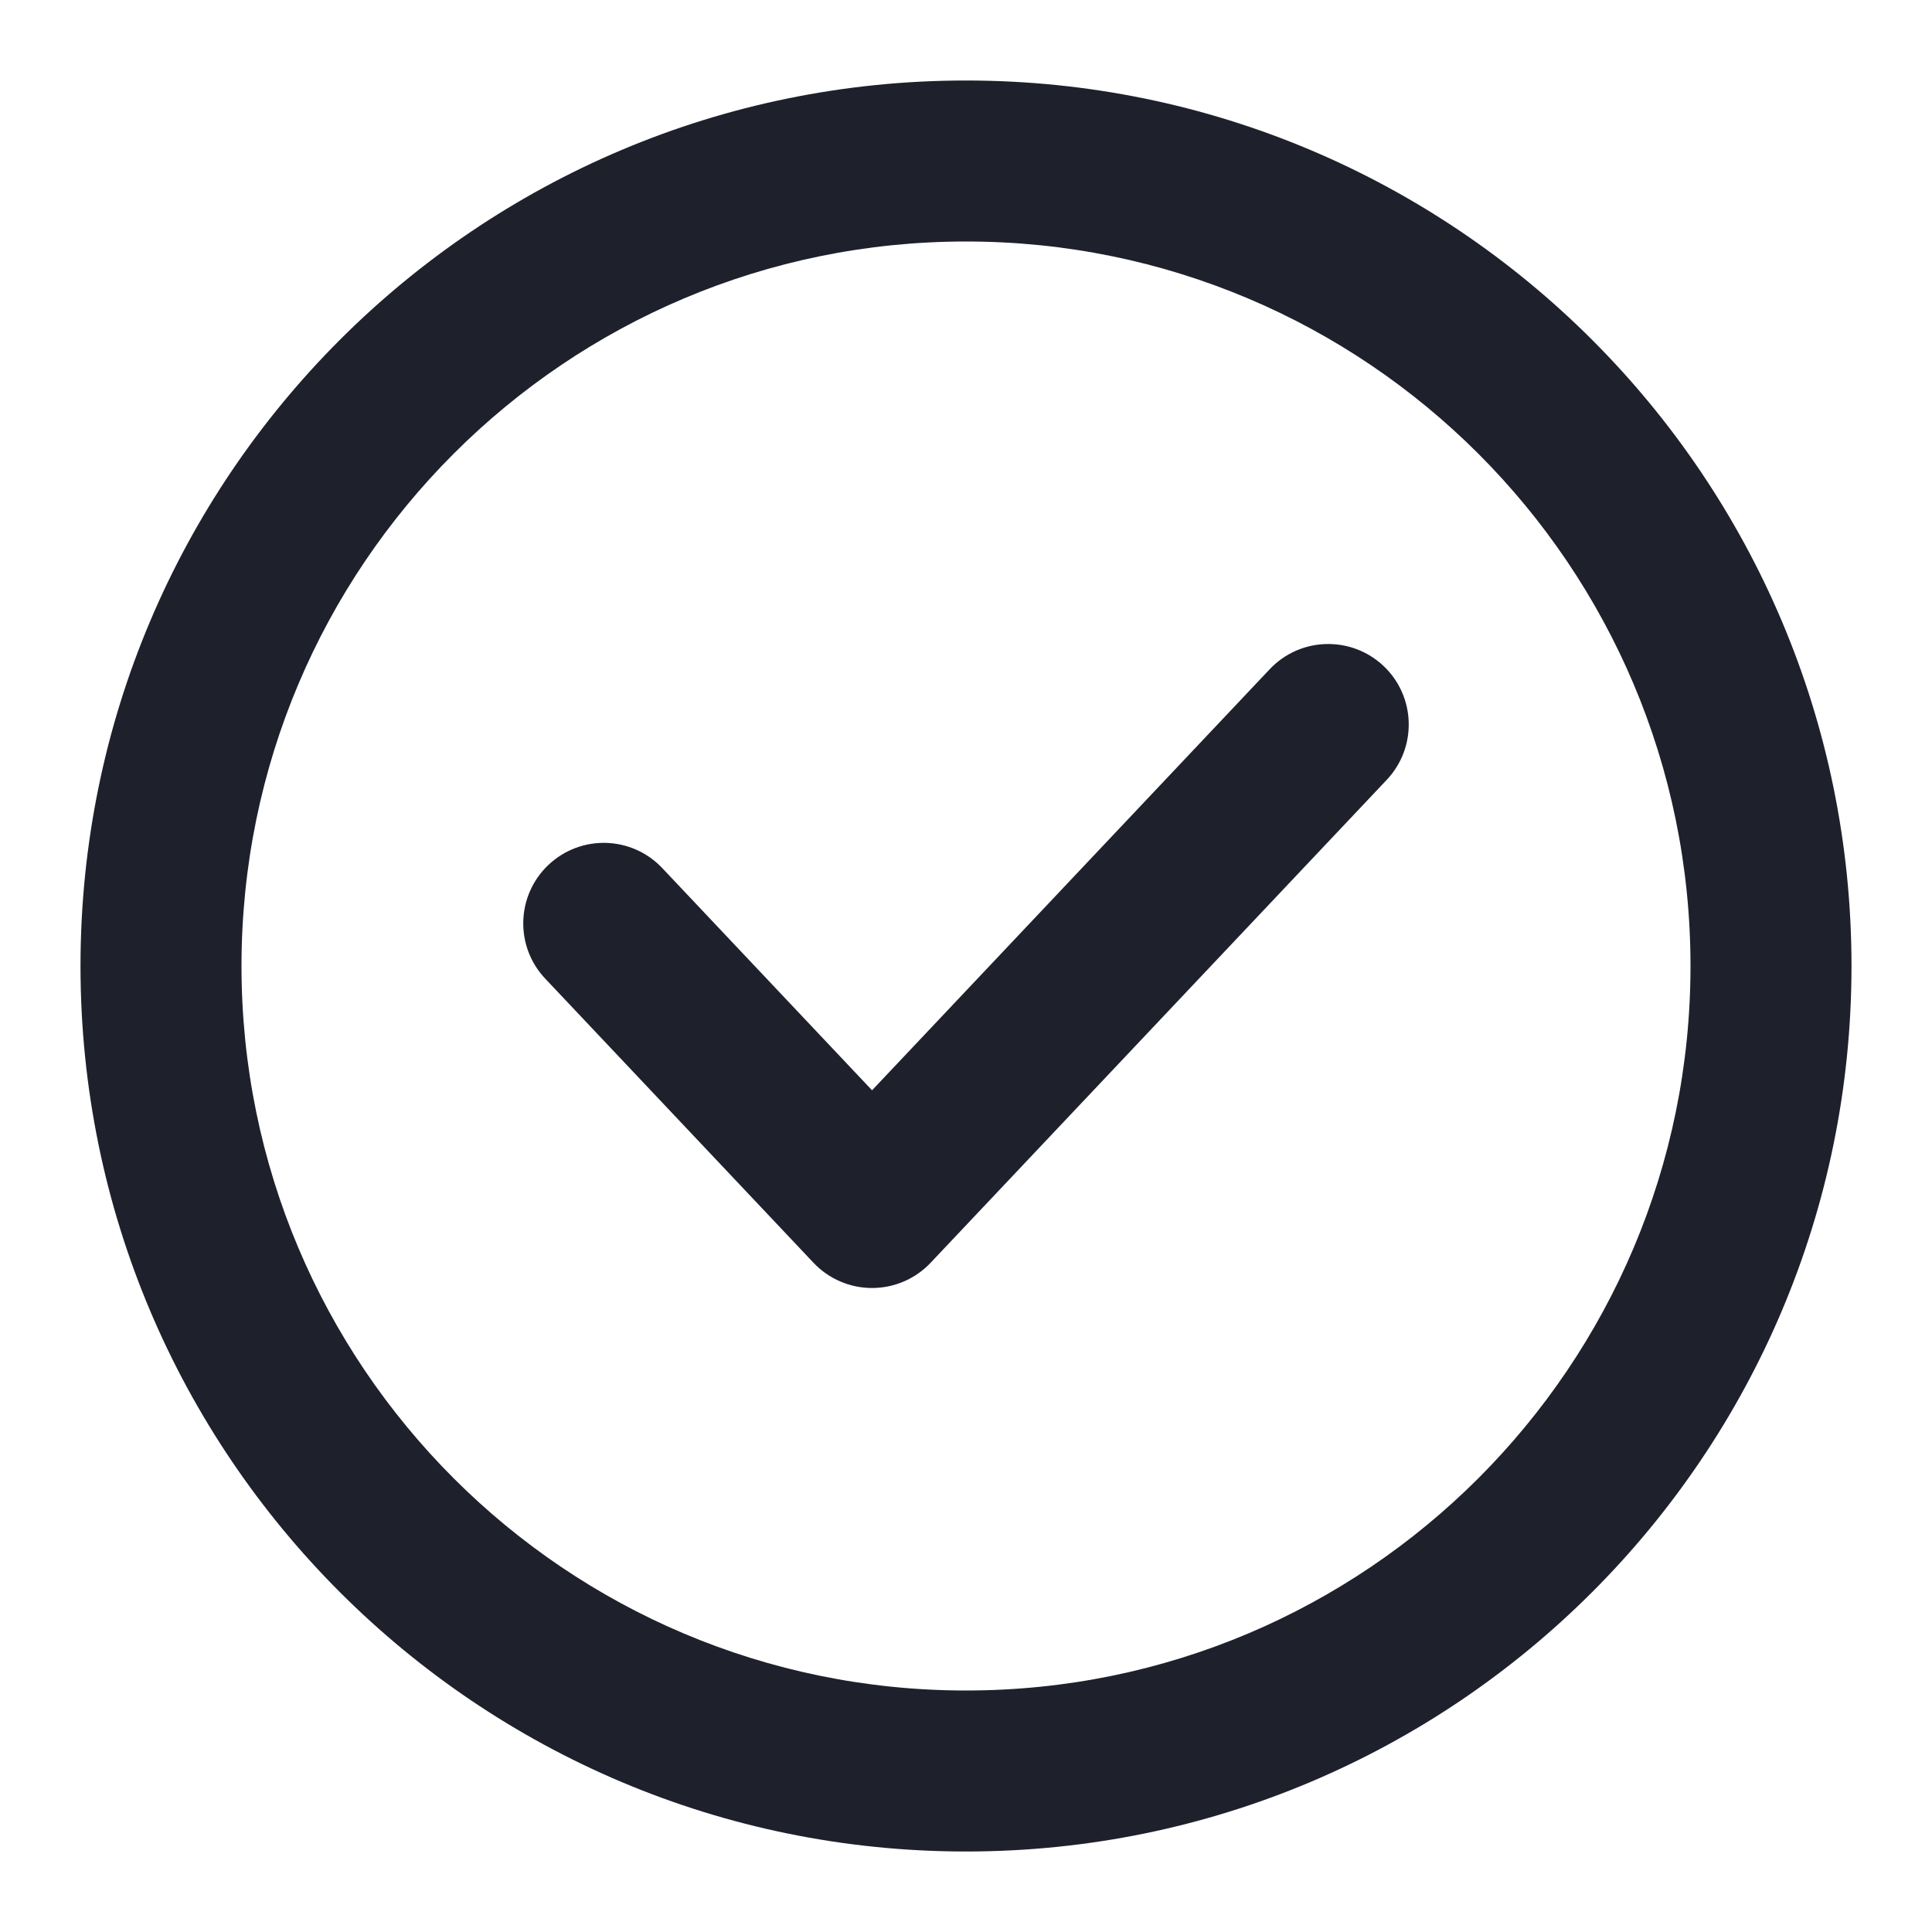 <svg width="24" height="24" viewBox="0 0 24 24" fill="none" xmlns="http://www.w3.org/2000/svg">
<path fill-rule="evenodd" clip-rule="evenodd" d="M12 3C7.029 3 3 7.029 3 12C3 16.971 7.029 21 12 21C16.971 21 21 16.971 21 12C21 7.029 16.971 3 12 3ZM1 12C1 5.925 5.925 1 12 1C18.075 1 23 5.925 23 12C23 18.075 18.075 23 12 23C5.925 23 1 18.075 1 12Z" fill="#1E212C"/>
<path fill-rule="evenodd" clip-rule="evenodd" d="M17.187 8.273C17.588 8.652 17.606 9.285 17.227 9.687L11.56 15.687C11.371 15.887 11.108 16 10.833 16C10.558 16 10.295 15.887 10.106 15.687L6.773 12.157C6.394 11.756 6.412 11.123 6.813 10.744C7.215 10.364 7.848 10.382 8.227 10.784L10.833 13.544L15.773 8.313C16.152 7.912 16.785 7.894 17.187 8.273Z" fill="#1E212C"/>
</svg>
